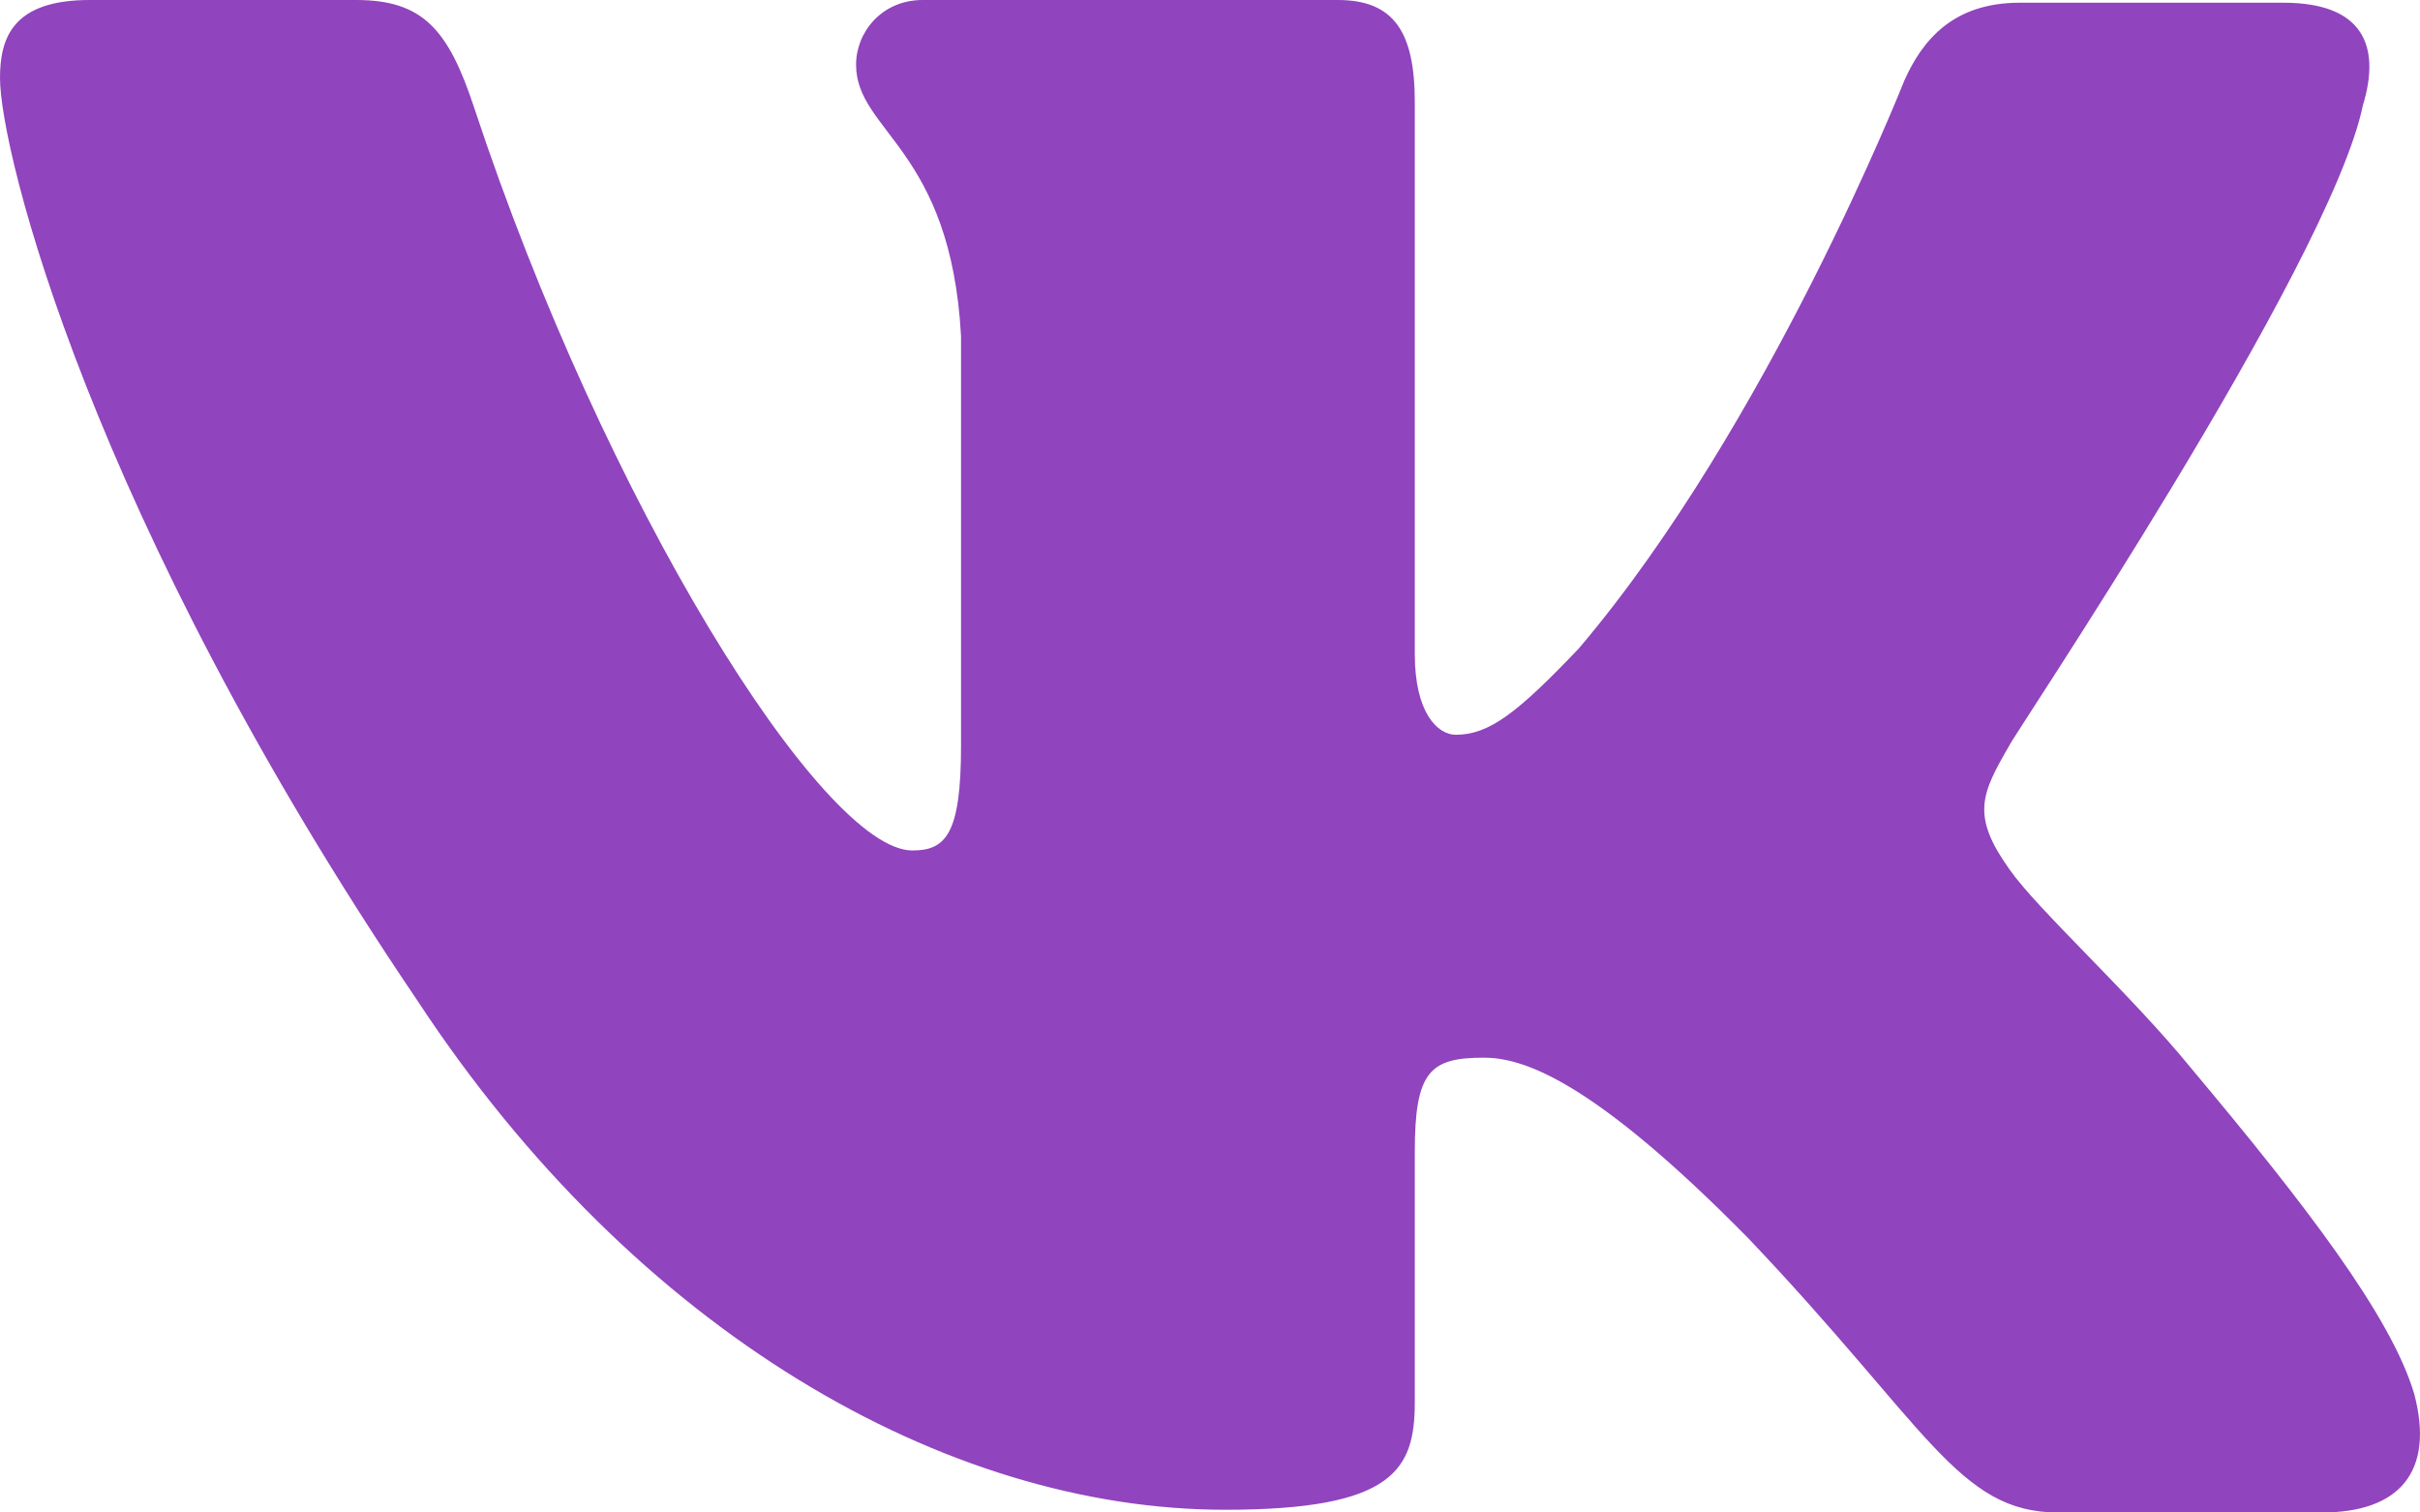 <svg width="16" height="10" viewBox="0 0 16 10" fill="none" xmlns="http://www.w3.org/2000/svg">
<path fill-rule="evenodd" clip-rule="evenodd" d="M15.623 0.694C15.742 0.303 15.623 0.018 15.098 0.018H13.353C12.912 0.018 12.709 0.267 12.59 0.534C12.59 0.534 11.692 2.811 10.438 4.288C10.031 4.715 9.845 4.858 9.625 4.858C9.506 4.858 9.354 4.715 9.354 4.324V0.676C9.354 0.214 9.218 0 8.845 0H6.1C5.829 0 5.66 0.214 5.66 0.427C5.66 0.872 6.287 0.979 6.354 2.224V4.929C6.354 5.516 6.253 5.623 6.032 5.623C5.439 5.623 3.999 3.327 3.135 0.712C2.965 0.196 2.796 0 2.355 0H0.593C0.085 0 0 0.249 0 0.516C0 0.996 0.593 3.416 2.762 6.619C4.202 8.808 6.253 9.982 8.1 9.982C9.218 9.982 9.354 9.715 9.354 9.27V7.616C9.354 7.082 9.455 6.993 9.811 6.993C10.066 6.993 10.523 7.135 11.557 8.185C12.743 9.431 12.946 10 13.607 10H15.352C15.861 10 16.098 9.733 15.962 9.217C15.81 8.701 15.234 7.954 14.488 7.064C14.082 6.566 13.471 6.014 13.285 5.747C13.031 5.391 13.099 5.249 13.285 4.929C13.268 4.929 15.403 1.762 15.623 0.694Z" fill="#9044BD"/>
</svg>
